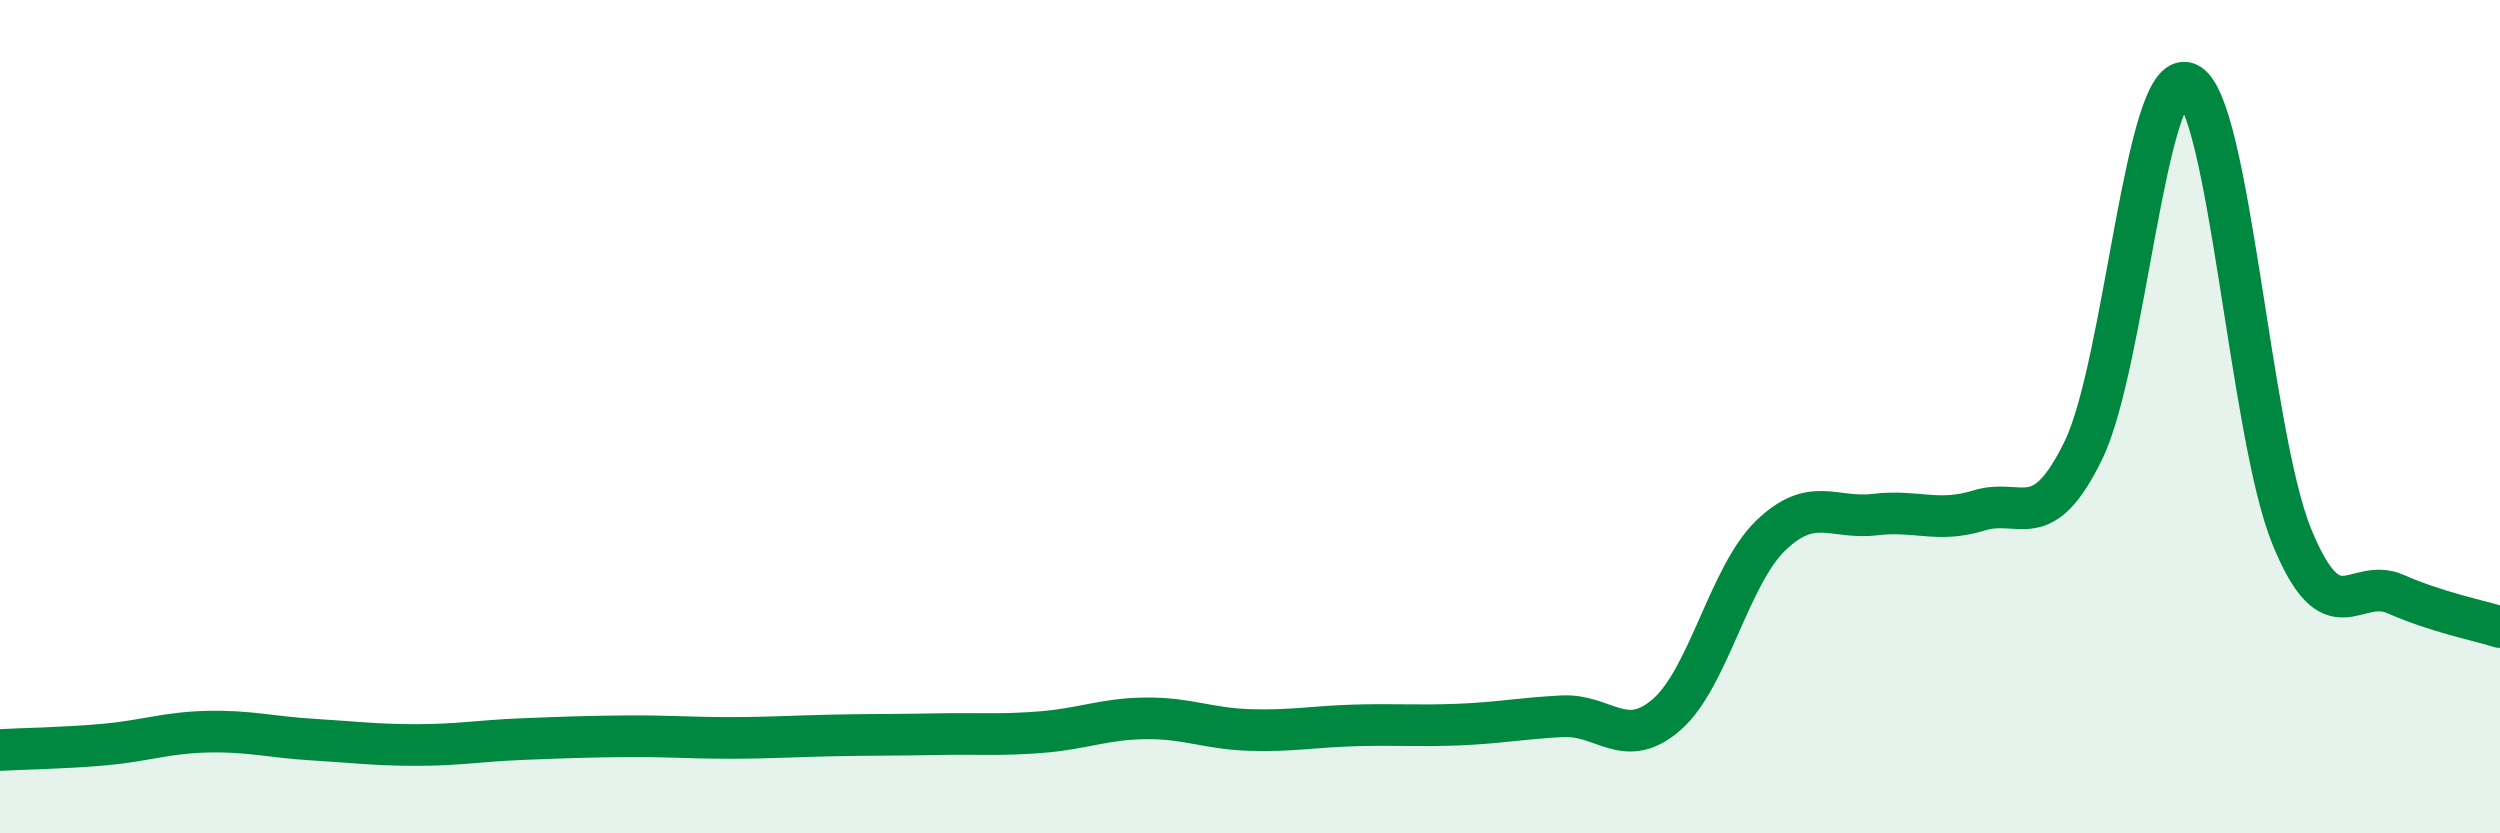 
    <svg width="60" height="20" viewBox="0 0 60 20" xmlns="http://www.w3.org/2000/svg">
      <path
        d="M 0,18 C 0.5,17.97 1.5,17.96 2.5,17.87 C 3.5,17.78 4,17.58 5,17.56 C 6,17.54 6.5,17.69 7.5,17.75 C 8.5,17.81 9,17.88 10,17.88 C 11,17.88 11.5,17.78 12.5,17.74 C 13.5,17.7 14,17.68 15,17.67 C 16,17.66 16.5,17.71 17.5,17.71 C 18.5,17.71 19,17.67 20,17.65 C 21,17.63 21.5,17.64 22.5,17.62 C 23.5,17.6 24,17.65 25,17.57 C 26,17.49 26.5,17.25 27.5,17.24 C 28.5,17.23 29,17.49 30,17.52 C 31,17.55 31.5,17.44 32.5,17.41 C 33.5,17.38 34,17.43 35,17.39 C 36,17.35 36.5,17.24 37.5,17.19 C 38.5,17.14 39,18.02 40,17.15 C 41,16.28 41.5,13.81 42.5,12.85 C 43.5,11.89 44,12.47 45,12.35 C 46,12.23 46.5,12.56 47.5,12.25 C 48.5,11.94 49,12.86 50,10.81 C 51,8.76 51.5,1.59 52.5,2 C 53.5,2.41 54,10.42 55,12.87 C 56,15.32 56.5,13.82 57.5,14.26 C 58.5,14.7 59.5,14.89 60,15.05L60 20L0 20Z"
        fill="#008740"
        opacity="0.1"
        stroke-linecap="round"
        stroke-linejoin="round"
      />
      <path
        d="M 0,18 C 0.5,17.97 1.5,17.96 2.5,17.87 C 3.5,17.78 4,17.58 5,17.56 C 6,17.54 6.5,17.69 7.5,17.75 C 8.5,17.81 9,17.88 10,17.88 C 11,17.88 11.5,17.78 12.5,17.74 C 13.5,17.7 14,17.68 15,17.67 C 16,17.66 16.5,17.71 17.5,17.71 C 18.5,17.71 19,17.67 20,17.65 C 21,17.63 21.5,17.64 22.5,17.62 C 23.5,17.6 24,17.65 25,17.57 C 26,17.49 26.5,17.25 27.5,17.24 C 28.5,17.23 29,17.49 30,17.52 C 31,17.55 31.5,17.44 32.5,17.41 C 33.5,17.38 34,17.43 35,17.39 C 36,17.35 36.5,17.24 37.5,17.19 C 38.5,17.14 39,18.02 40,17.15 C 41,16.28 41.5,13.81 42.5,12.85 C 43.5,11.89 44,12.47 45,12.35 C 46,12.23 46.5,12.56 47.5,12.25 C 48.5,11.94 49,12.86 50,10.81 C 51,8.76 51.5,1.59 52.5,2 C 53.5,2.41 54,10.42 55,12.87 C 56,15.32 56.5,13.82 57.5,14.26 C 58.5,14.7 59.5,14.89 60,15.05"
        stroke="#008740"
        stroke-width="1"
        fill="none"
        stroke-linecap="round"
        stroke-linejoin="round"
      />
    </svg>
  